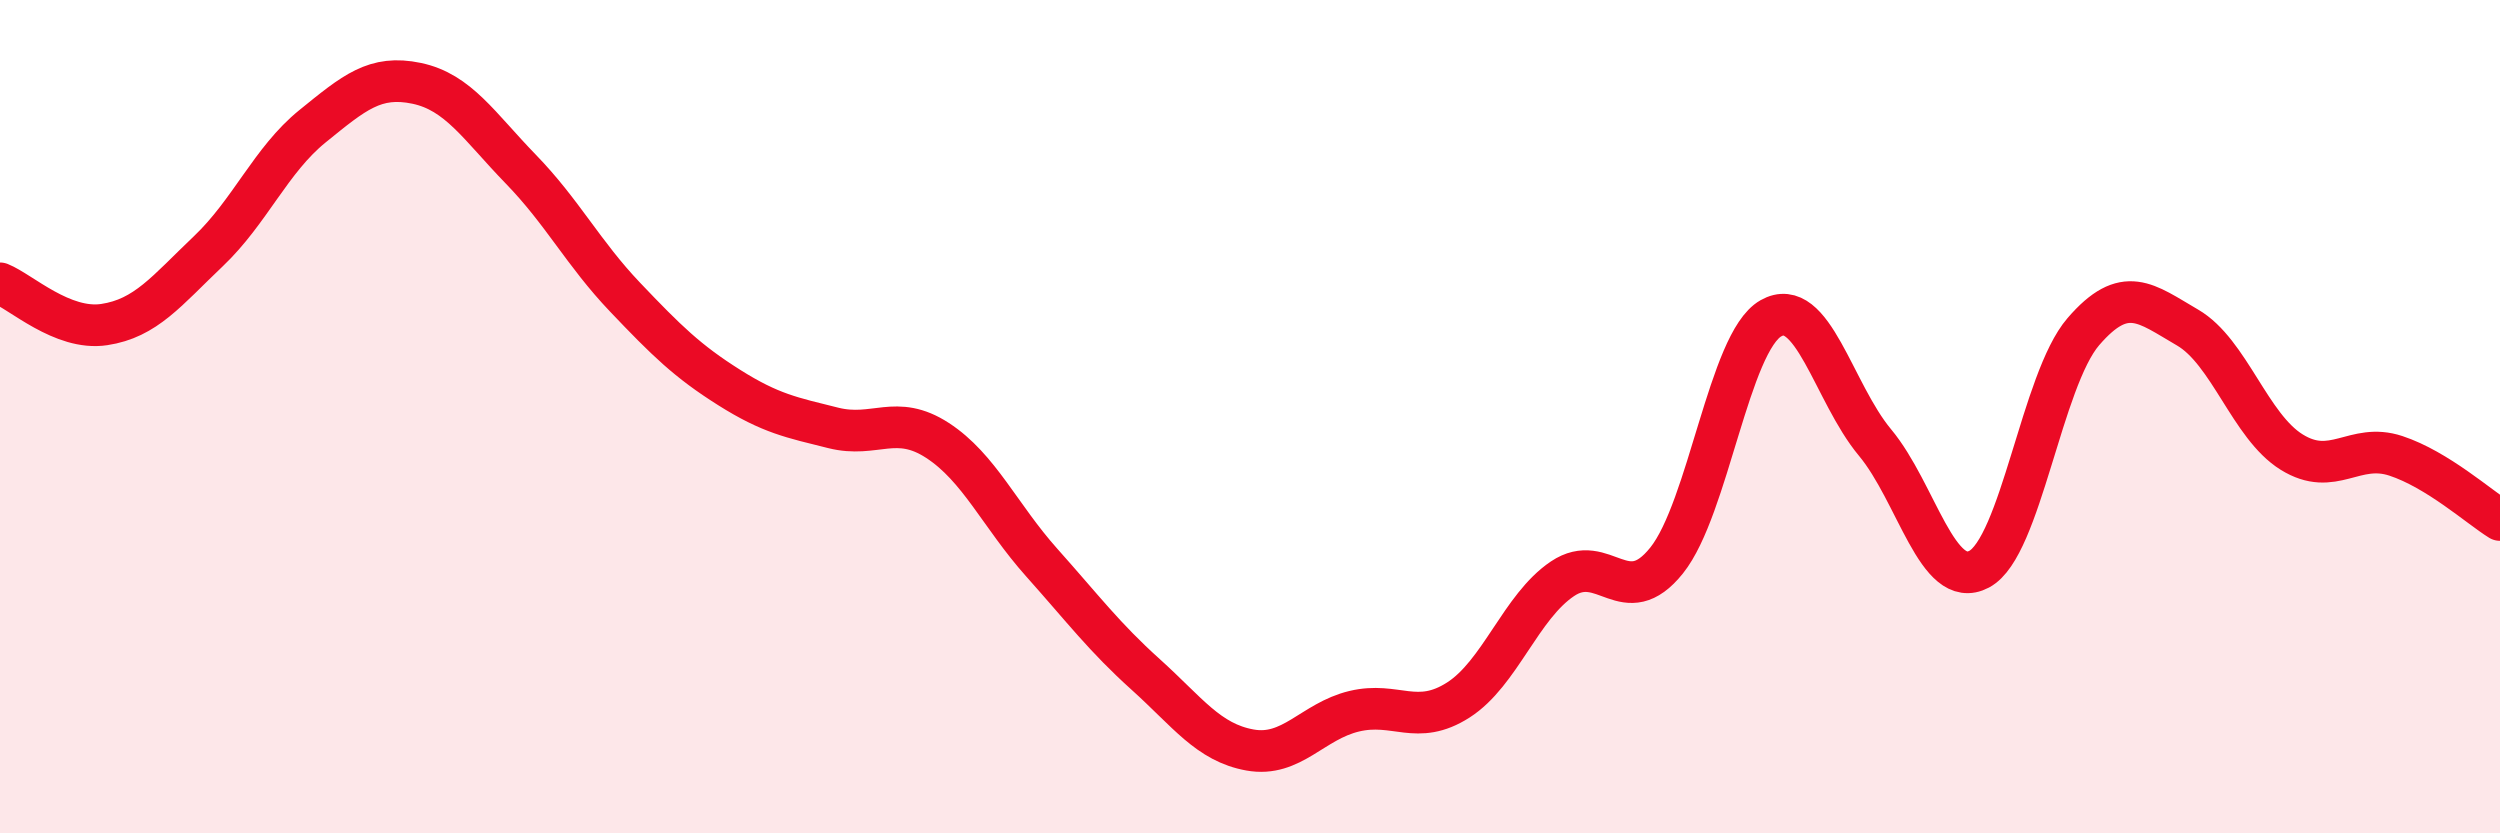 
    <svg width="60" height="20" viewBox="0 0 60 20" xmlns="http://www.w3.org/2000/svg">
      <path
        d="M 0,6.8 C 0.5,7 1.5,7.94 2.5,7.79 C 3.5,7.64 4,6.98 5,6.03 C 6,5.08 6.5,3.84 7.5,3.03 C 8.5,2.22 9,1.79 10,2 C 11,2.21 11.5,3.03 12.5,4.06 C 13.5,5.09 14,6.08 15,7.13 C 16,8.18 16.5,8.67 17.5,9.3 C 18.5,9.93 19,10.02 20,10.27 C 21,10.52 21.5,9.92 22.5,10.57 C 23.5,11.22 24,12.38 25,13.5 C 26,14.62 26.5,15.29 27.5,16.19 C 28.5,17.09 29,17.82 30,18 C 31,18.18 31.5,17.31 32.5,17.07 C 33.5,16.83 34,17.44 35,16.8 C 36,16.16 36.5,14.56 37.5,13.89 C 38.5,13.22 39,14.7 40,13.45 C 41,12.2 41.5,8.21 42.5,7.64 C 43.5,7.07 44,9.42 45,10.62 C 46,11.82 46.5,14.19 47.5,13.66 C 48.5,13.13 49,9.12 50,7.96 C 51,6.8 51.5,7.28 52.5,7.86 C 53.5,8.44 54,10.23 55,10.85 C 56,11.47 56.5,10.61 57.5,10.94 C 58.5,11.27 59.5,12.17 60,12.48L60 20L0 20Z"
        fill="#EB0A25"
        opacity="0.1"
        stroke-linecap="round"
        stroke-linejoin="round"
      />
      <path
        d="M 0,6.8 C 0.5,7 1.5,7.94 2.5,7.79 C 3.5,7.64 4,6.98 5,6.03 C 6,5.08 6.5,3.84 7.5,3.03 C 8.5,2.22 9,1.79 10,2 C 11,2.21 11.5,3.03 12.5,4.06 C 13.5,5.09 14,6.08 15,7.13 C 16,8.18 16.5,8.67 17.5,9.3 C 18.5,9.93 19,10.02 20,10.27 C 21,10.52 21.5,9.92 22.5,10.57 C 23.5,11.22 24,12.38 25,13.5 C 26,14.62 26.5,15.29 27.5,16.19 C 28.5,17.09 29,17.82 30,18 C 31,18.18 31.5,17.31 32.5,17.07 C 33.5,16.83 34,17.44 35,16.8 C 36,16.16 36.5,14.56 37.5,13.89 C 38.5,13.22 39,14.7 40,13.45 C 41,12.2 41.5,8.21 42.5,7.64 C 43.5,7.07 44,9.42 45,10.62 C 46,11.82 46.5,14.19 47.5,13.66 C 48.5,13.13 49,9.12 50,7.96 C 51,6.8 51.5,7.28 52.5,7.86 C 53.5,8.44 54,10.23 55,10.85 C 56,11.47 56.5,10.61 57.5,10.94 C 58.5,11.27 59.5,12.17 60,12.48"
        stroke="#EB0A25"
        stroke-width="1"
        fill="none"
        stroke-linecap="round"
        stroke-linejoin="round"
      />
    </svg>
  